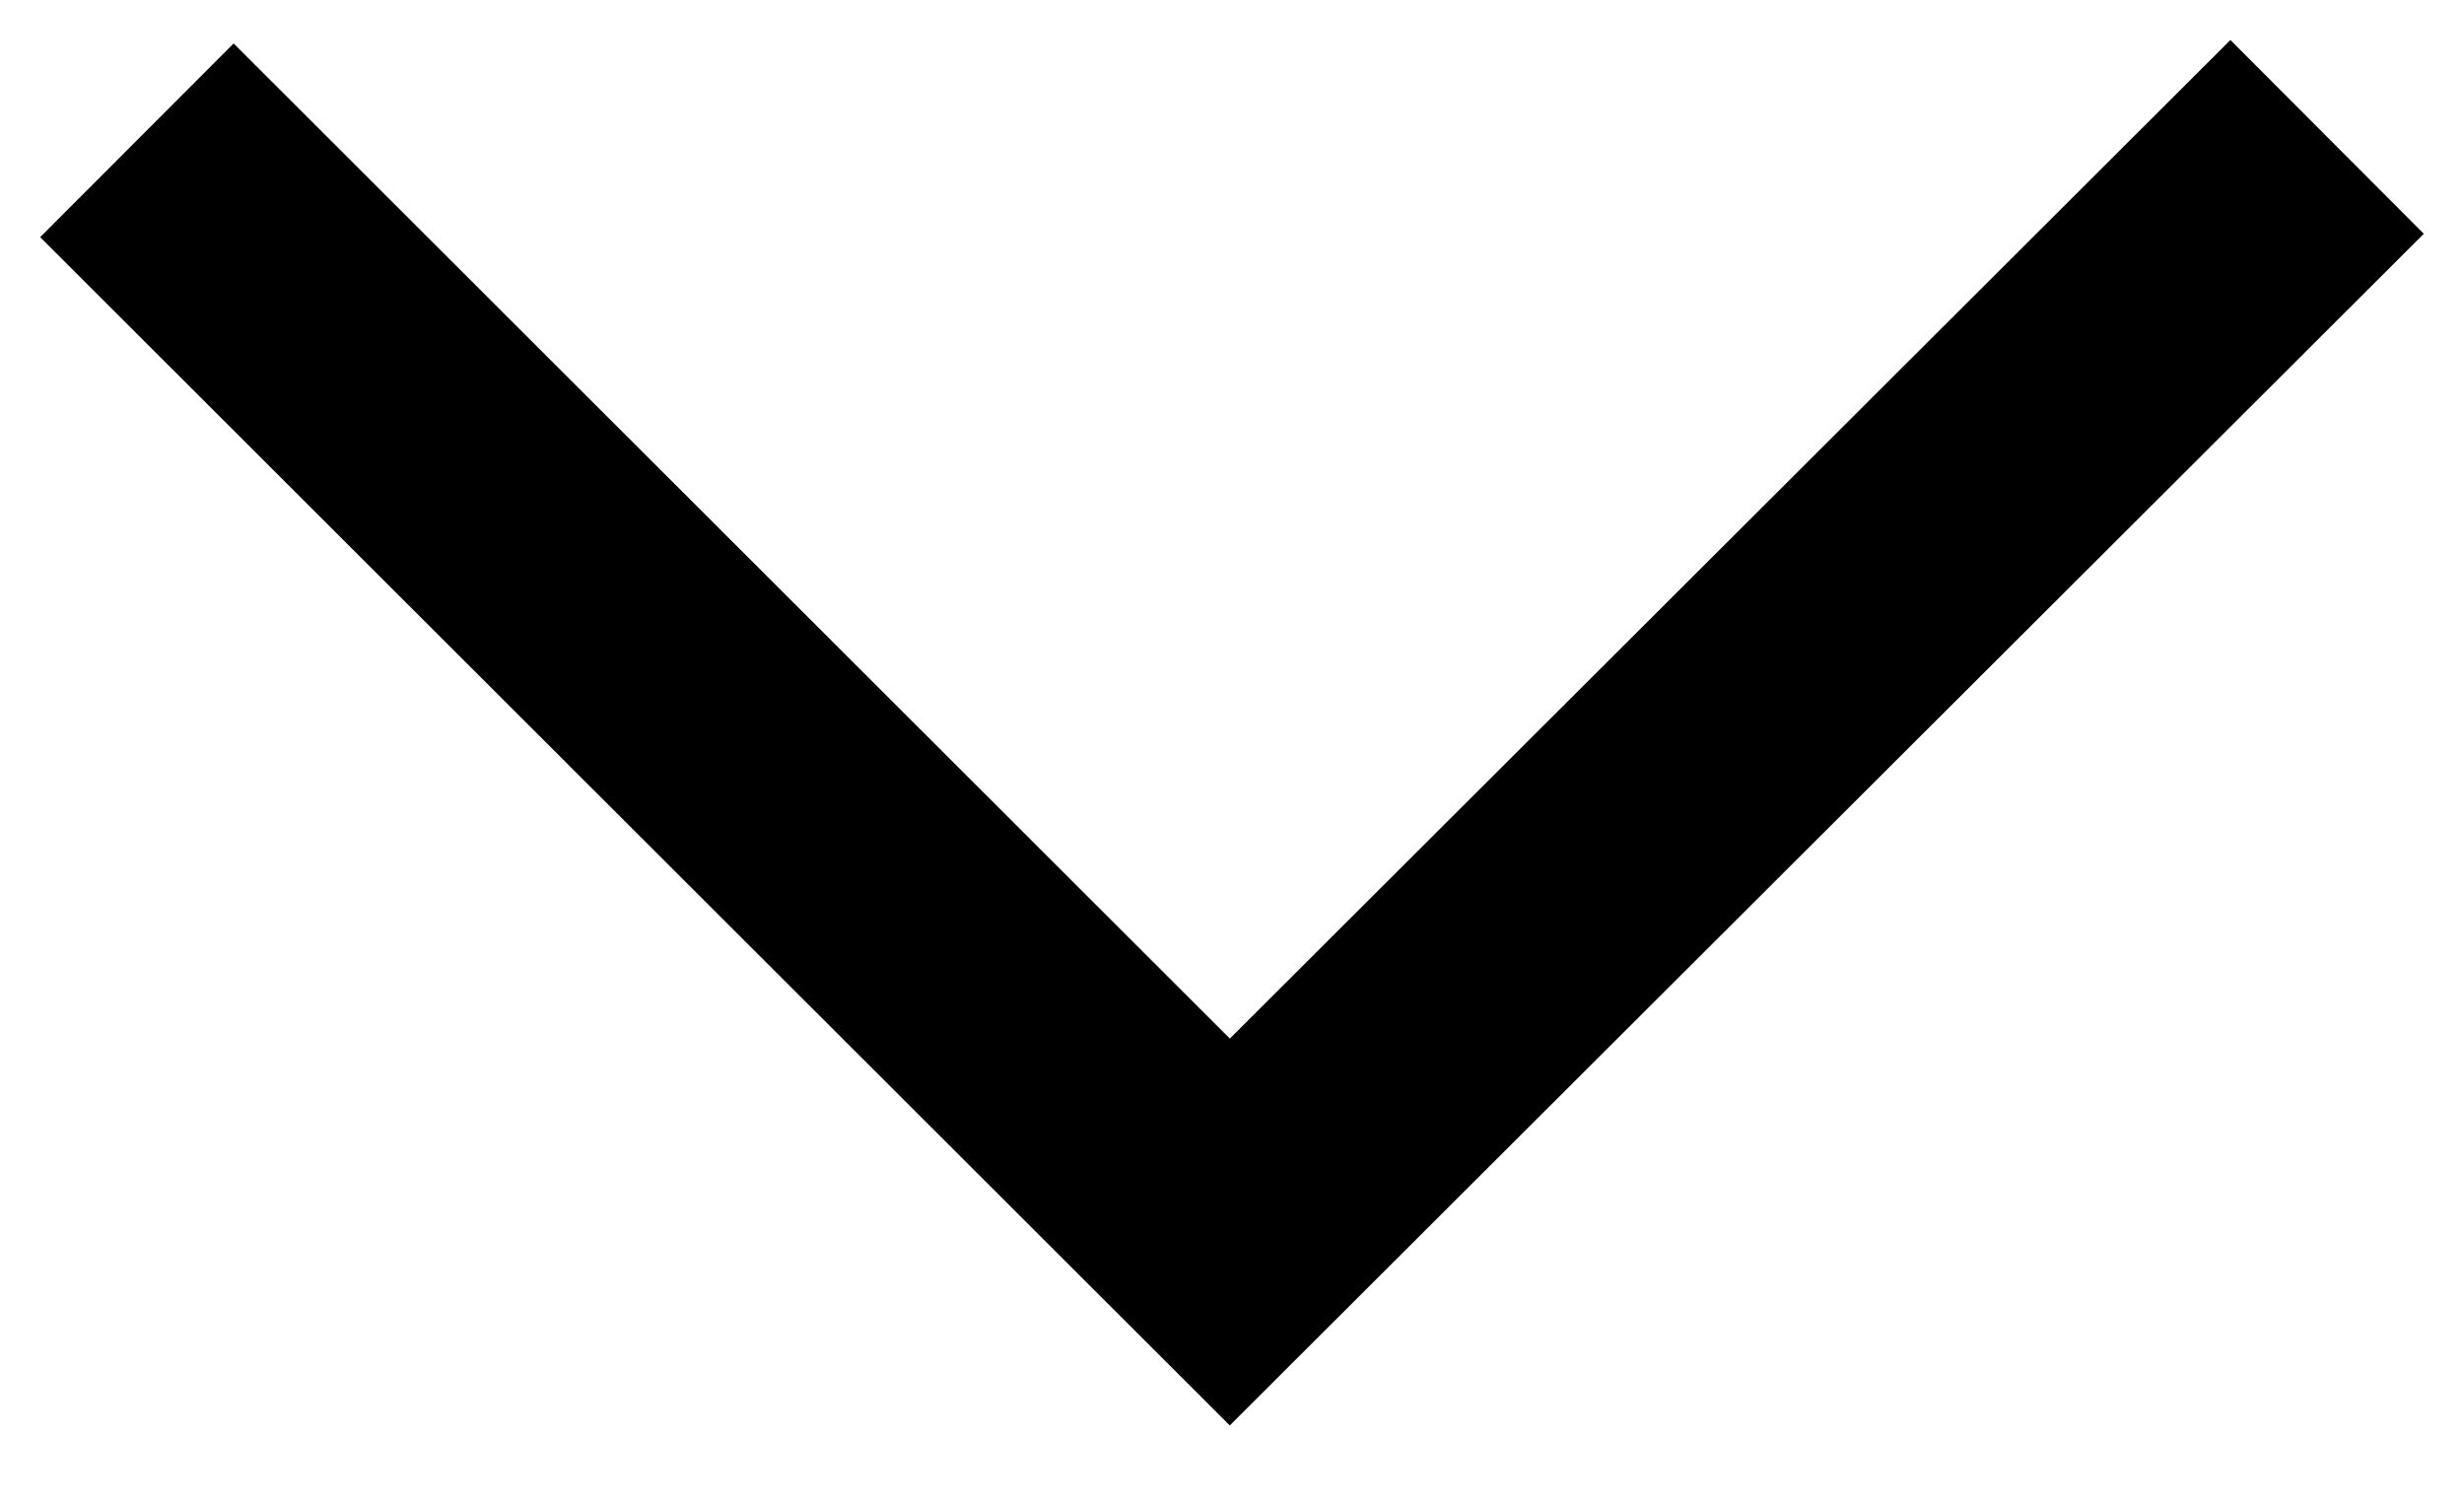 <svg width="18" height="11" viewBox="0 0 18 11" xmlns="http://www.w3.org/2000/svg"><title>Icon / caret / 000</title><path d="M1 1.025L8.984 9 17 1" stroke-width="2" stroke="#000" fill="none" fill-rule="evenodd"/></svg>